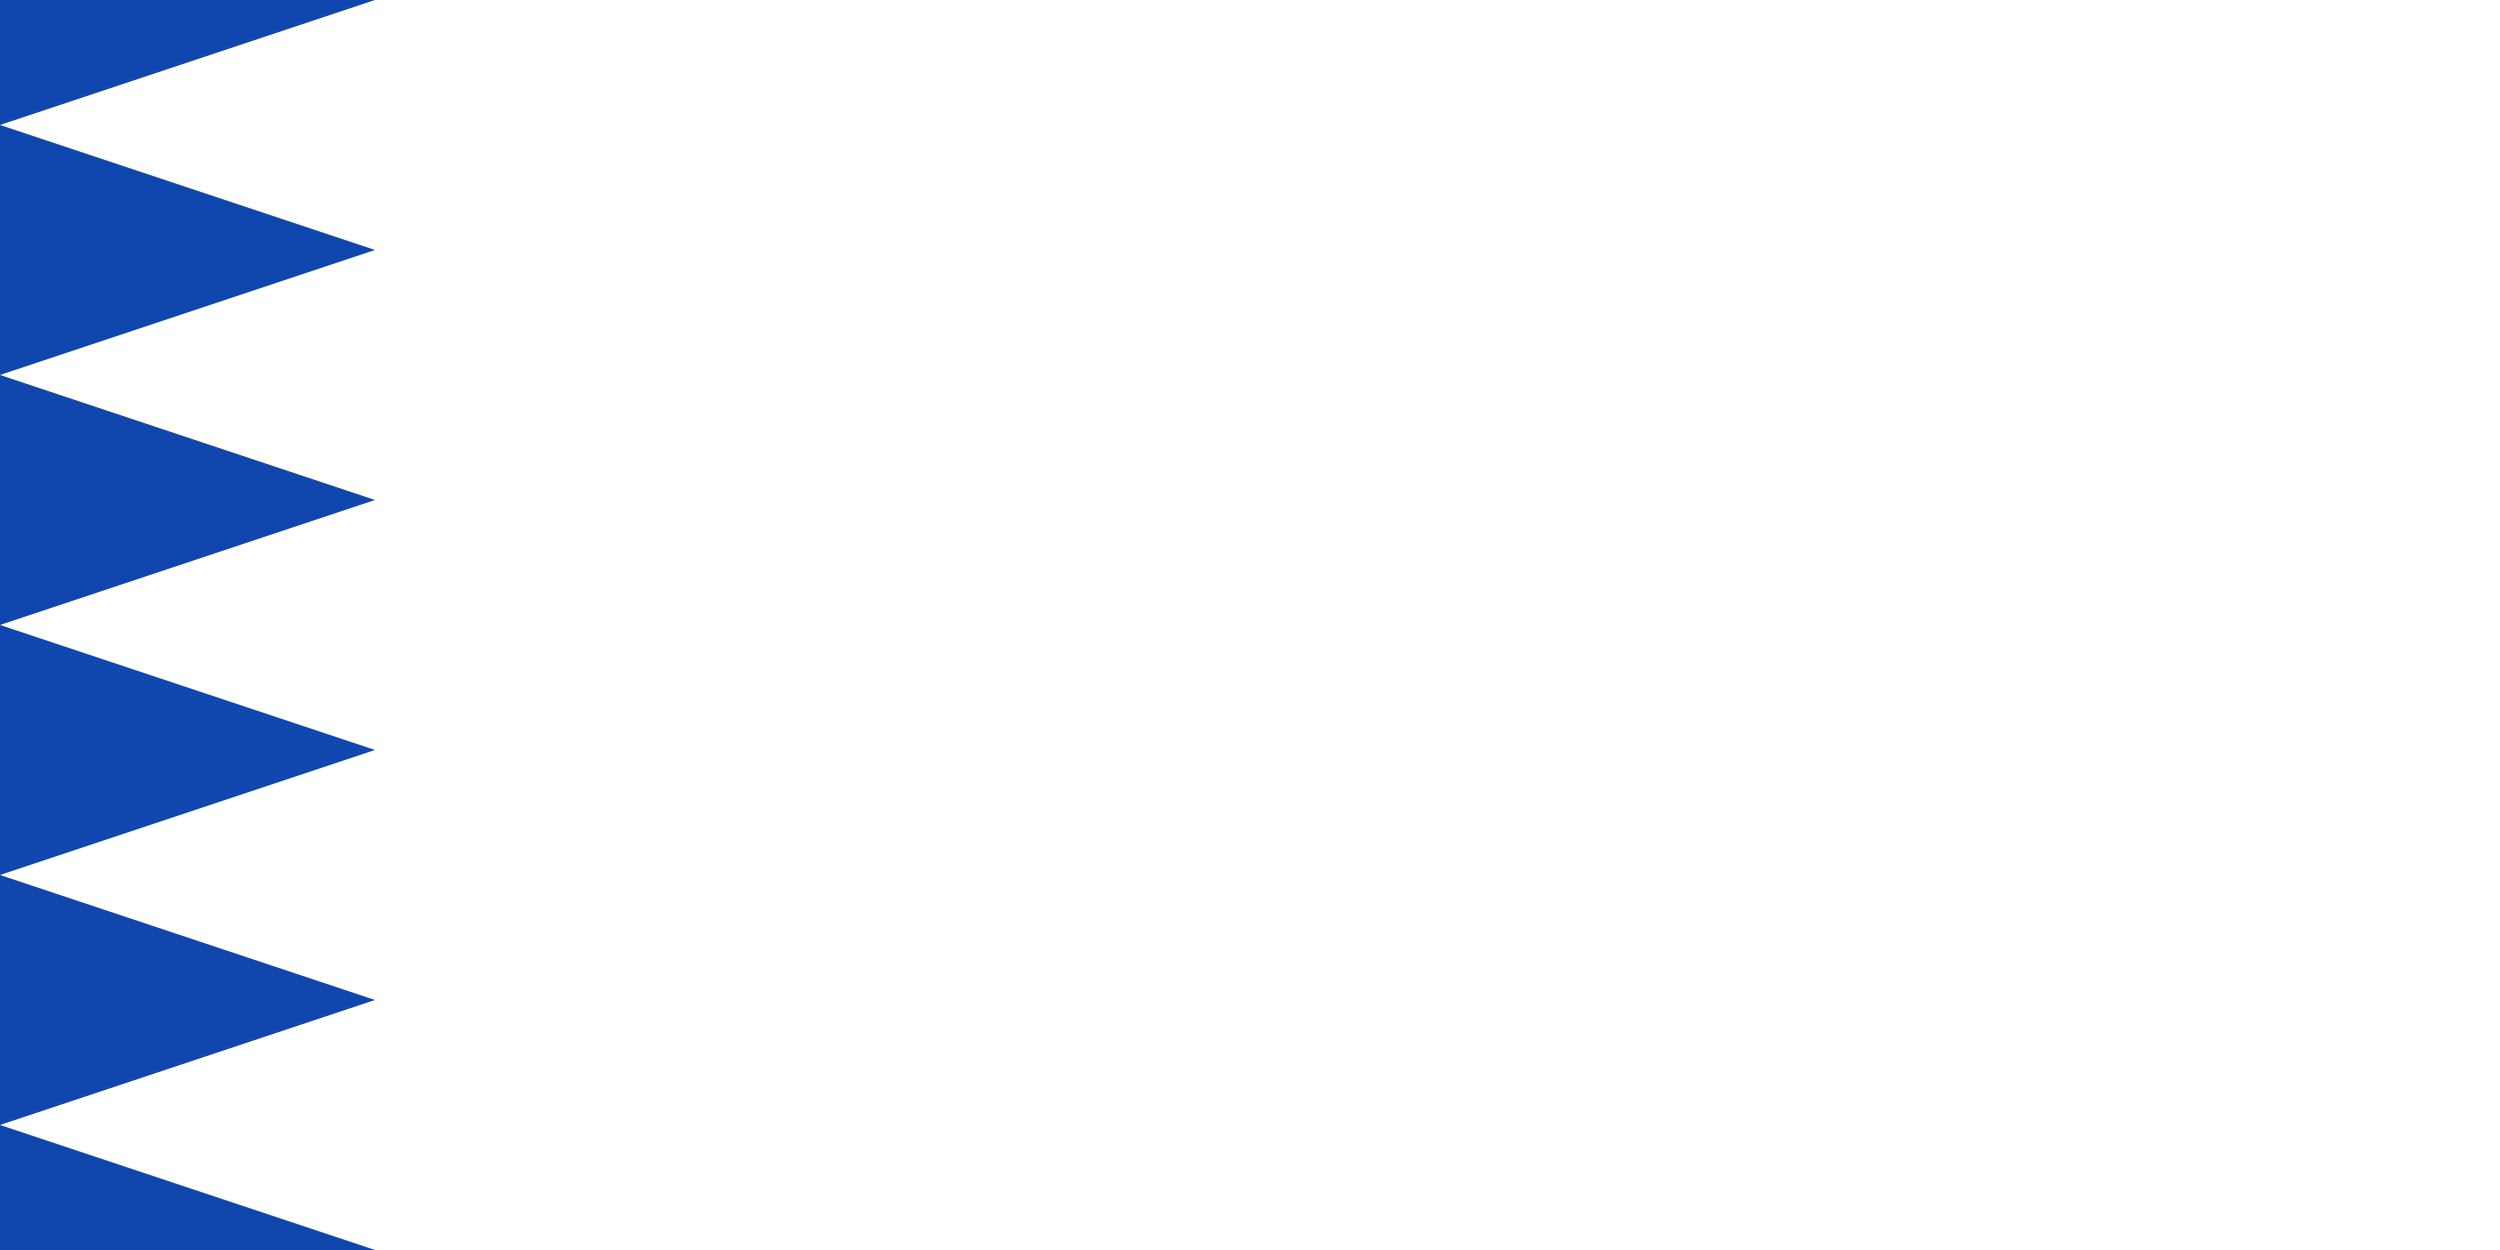 <?xml version="1.0" encoding="UTF-8" standalone="no"?>
<!-- Created with Inkscape (http://www.inkscape.org/) -->

<svg
   xmlns:dc="http://purl.org/dc/elements/1.1/"
   xmlns:cc="http://creativecommons.org/ns#"
   xmlns:rdf="http://www.w3.org/1999/02/22-rdf-syntax-ns#"
   xmlns:svg="http://www.w3.org/2000/svg"
   xmlns="http://www.w3.org/2000/svg"
   xmlns:sodipodi="http://sodipodi.sourceforge.net/DTD/sodipodi-0.dtd"
   xmlns:inkscape="http://www.inkscape.org/namespaces/inkscape"
   width="1000"
   height="500"
   id="svg4292"
   version="1.1"
   inkscape:version="0.48.1 "
   sodipodi:docname="Bandera de Layos.svg">
  <rect width="100%" height="100%" fill="#808080" stroke="none"/>
  <defs
     id="defs4294" />
  <sodipodi:namedview
     id="base"
     pagecolor="#ffffff"
     bordercolor="#666666"
     borderopacity="1.0"
     inkscape:pageopacity="0.0"
     inkscape:pageshadow="2"
     inkscape:zoom="0.175"
     inkscape:cx="314.7936"
     inkscape:cy="464.76619"
     inkscape:document-units="px"
     inkscape:current-layer="layer1"
     showgrid="false"
     fit-margin-top="0"
     fit-margin-left="0"
     fit-margin-right="0"
     fit-margin-bottom="0"
     inkscape:window-width="1366"
     inkscape:window-height="706"
     inkscape:window-x="-8"
     inkscape:window-y="-8"
     inkscape:window-maximized="1" />
  <g
     inkscape:label="Capa 1"
     inkscape:groupmode="layer"
     id="layer1"
     transform="translate(0,-552.362)">
    <g
       id="g5164">
      <path
         inkscape:connector-curvature="0"
         id="rect4300"
         d="m 0,552.362 1000,0 0,500 -1000,0 z"
         style="fill:#ffffff;fill-rule:evenodd;stroke:none" />
      <path
         sodipodi:nodetypes="cccccccccccccccccccccccc"
         inkscape:connector-curvature="0"
         id="path5071"
         transform="translate(0,552.362)"
         d="M 0,0 0,50 150,0 z m 0,50 0,100 150,-50 z m 0,100 0,100 150,-50 z m 0,100 0,100 150,-50 z m 0,100 0,100 150,-50 z m 0,100 0,50 150,0 z"
         style="fill:#0f47af;fill-opacity:1;stroke:none" />
    </g>
  </g>
</svg>

